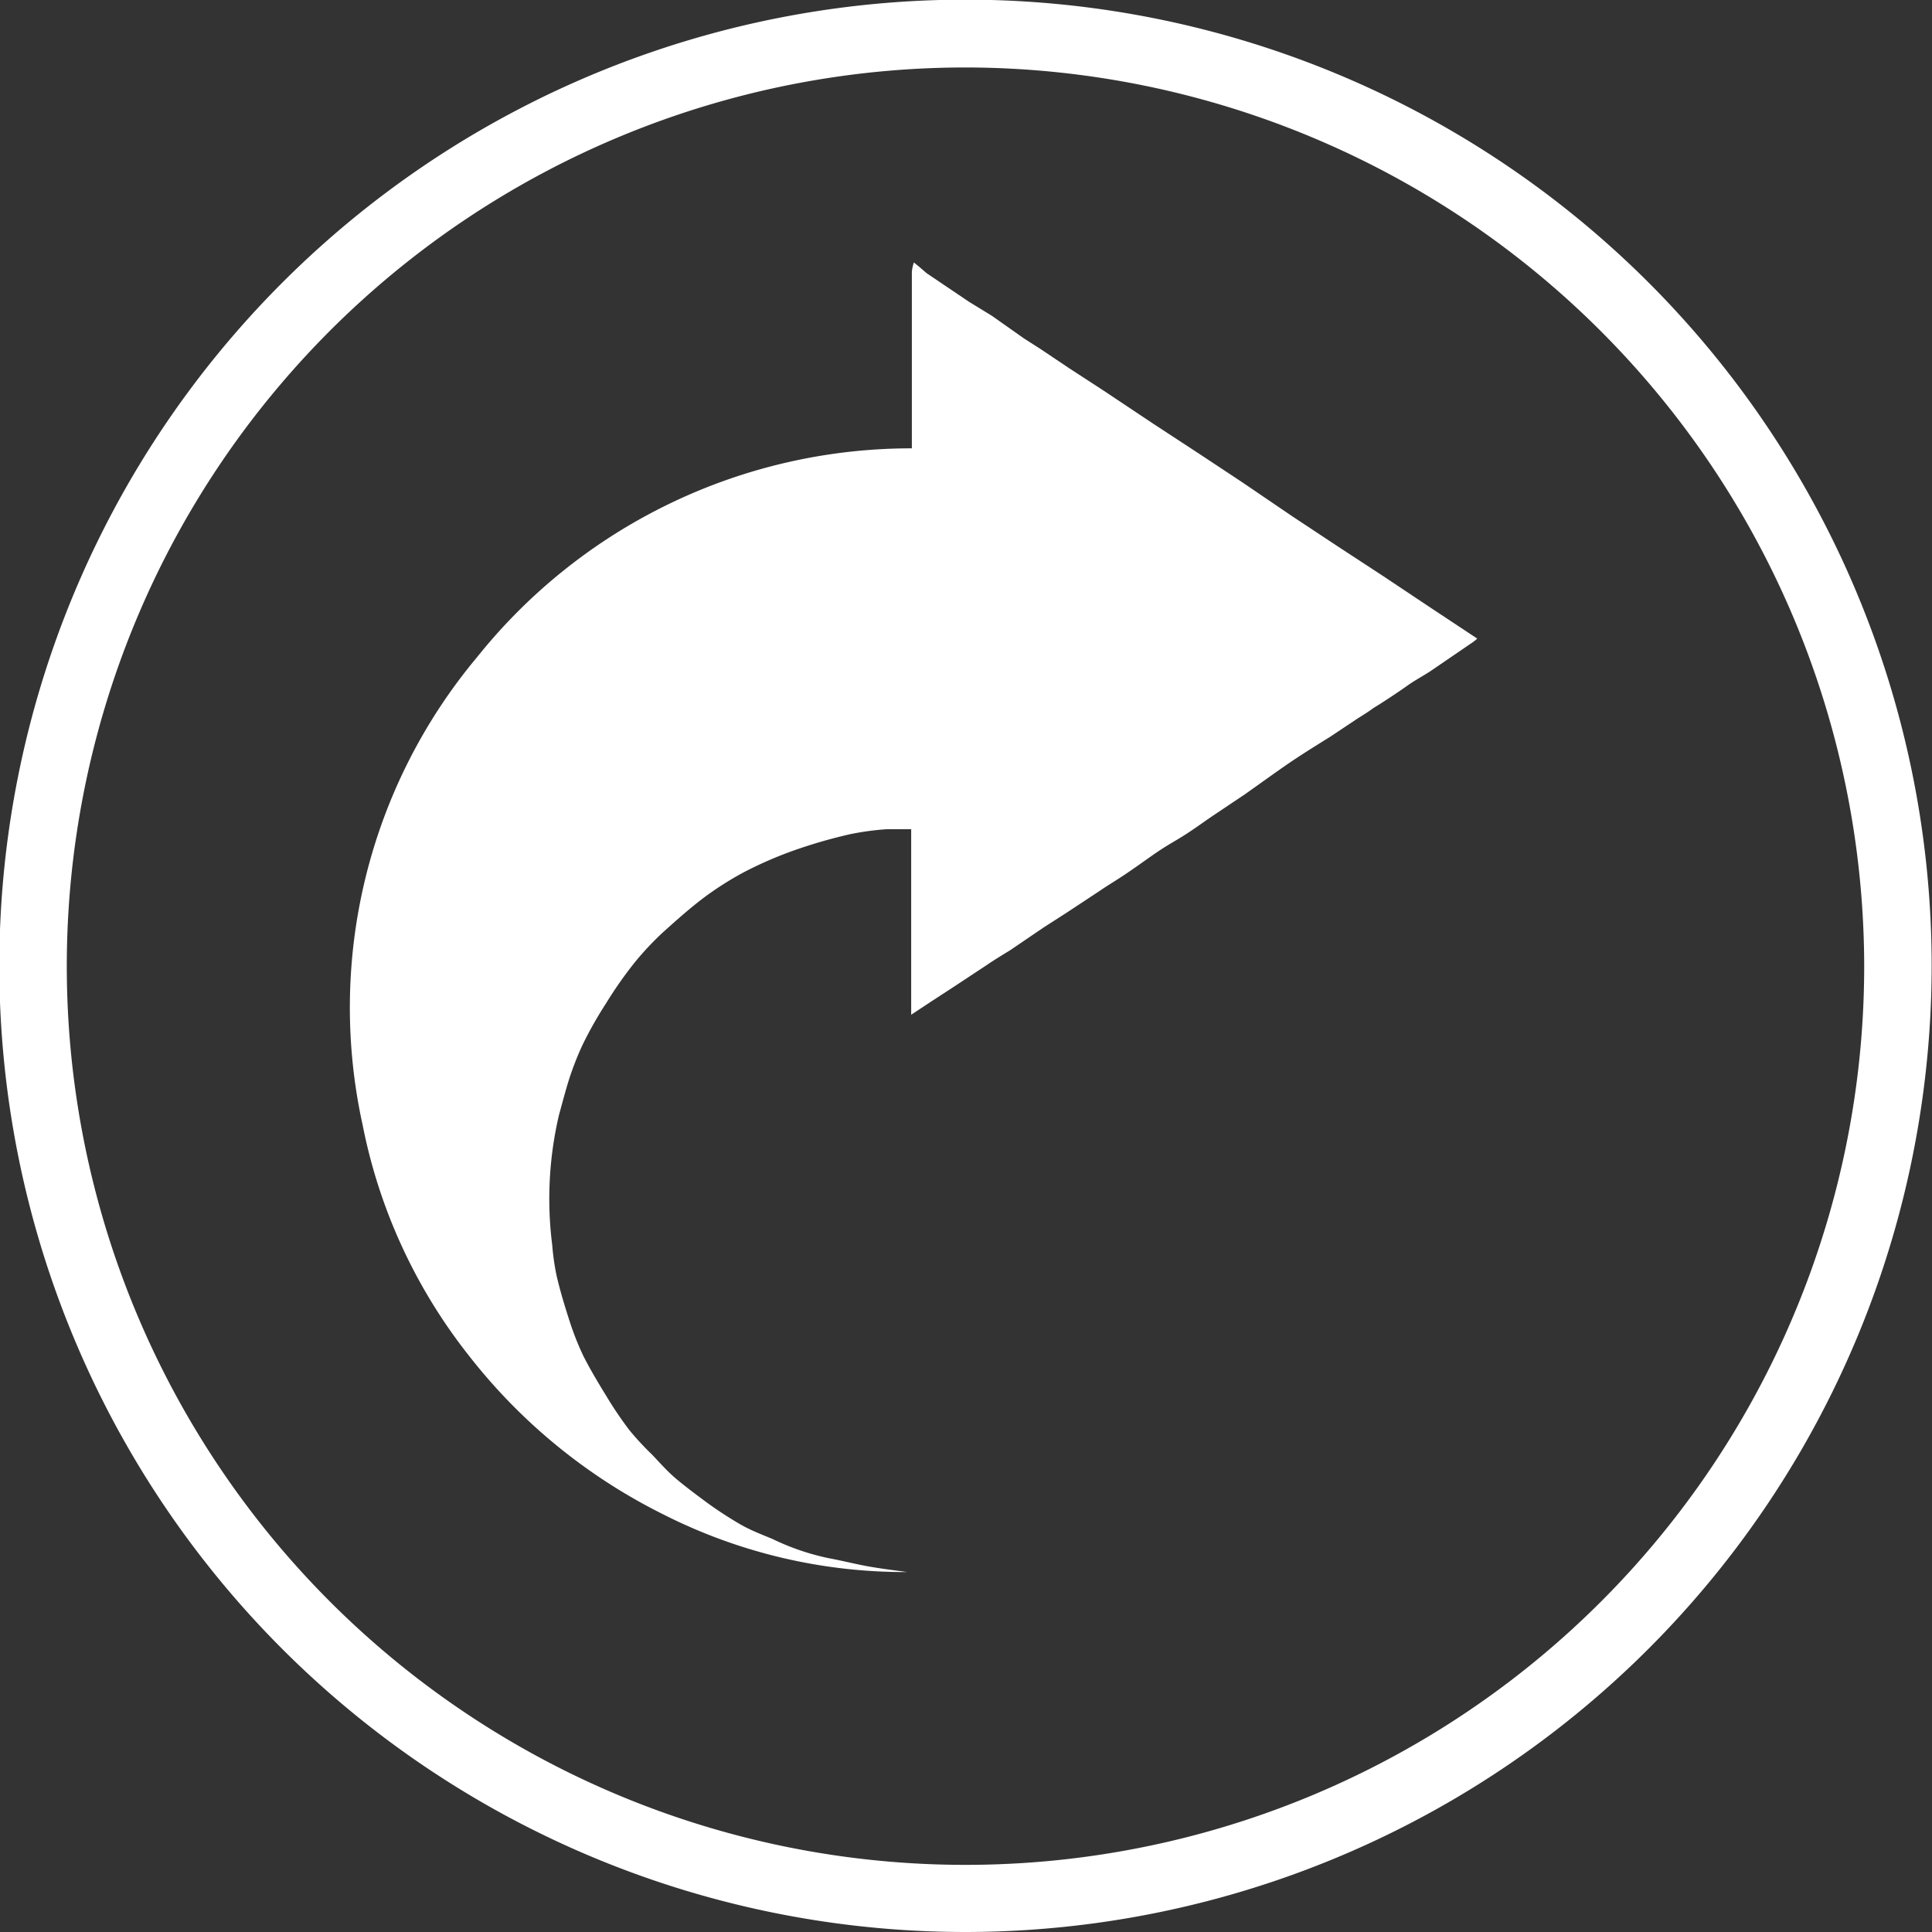 <svg viewBox="0 0 57.27 57.27" xmlns="http://www.w3.org/2000/svg"><rect x="0" y="0" width="57.27" height="57.27" fill="#333333" stroke="none"/><g fill="#fff" transform="translate(-269.22 -392.14)"><path d="m297.85 449.41a28.64 28.64 0 1 1 28.63-28.63 28.66 28.66 0 0 1 -28.63 28.63zm0-55.27a26.64 26.64 0 1 0 26.63 26.64 26.67 26.67 0 0 0 -26.63-26.64z"/><path d="m296.47 400.05.22.19 1.26.85.67.41.95.67.5.32.85.57 1 .65 1.5 1 1.33.87 1.3.86 1.47 1 1.33.88 1.33.87 1.5 1 1.33.88a1.46 1.46 0 0 1 -.21.16l-1.2.82c-.22.14-.46.27-.67.42s-.64.44-1 .66c-.16.12-.33.22-.5.33l-.78.52c-.37.23-.74.46-1.1.7s-.94.66-1.42 1l-1 .67c-.32.22-.63.45-1 .67s-.45.27-.67.42-.63.45-.95.66-.46.29-.68.44l-1 .66-.67.43-1 .68c-.23.14-.46.28-.68.43l-1 .66-.66.43-.59.39v-5.5h-.72a8.08 8.08 0 0 0 -1.1.15 15.19 15.19 0 0 0 -1.63.47 11.71 11.71 0 0 0 -1.5.65 9.52 9.52 0 0 0 -1.21.77c-.41.31-.8.66-1.18 1a8.73 8.73 0 0 0 -.88.94 12.07 12.07 0 0 0 -.83 1.19 11.61 11.61 0 0 0 -.7 1.24 9.1 9.1 0 0 0 -.39 1c-.11.35-.2.7-.3 1.06a10.89 10.89 0 0 0 -.2 3.86 7.12 7.12 0 0 0 .13.91c.11.47.25.93.4 1.39a8.31 8.31 0 0 0 .4 1c.21.41.45.81.69 1.2a11 11 0 0 0 .68 1 8.55 8.55 0 0 0 .65.7c.22.23.43.47.67.68s.6.48.91.71.66.46 1 .66.64.31 1 .46a7.16 7.16 0 0 0 1.67.57c.43.08.85.19 1.27.26s.77.11 1.05.15a15.83 15.83 0 0 1 -7.23-1.71 16.77 16.77 0 0 1 -5.78-4.73 16 16 0 0 1 -3.13-6.81 16.19 16.19 0 0 1 3.4-13.88 16.48 16.48 0 0 1 12.88-6.18v-5.24a1.31 1.31 0 0 1 .06-.27z"/></g></svg>